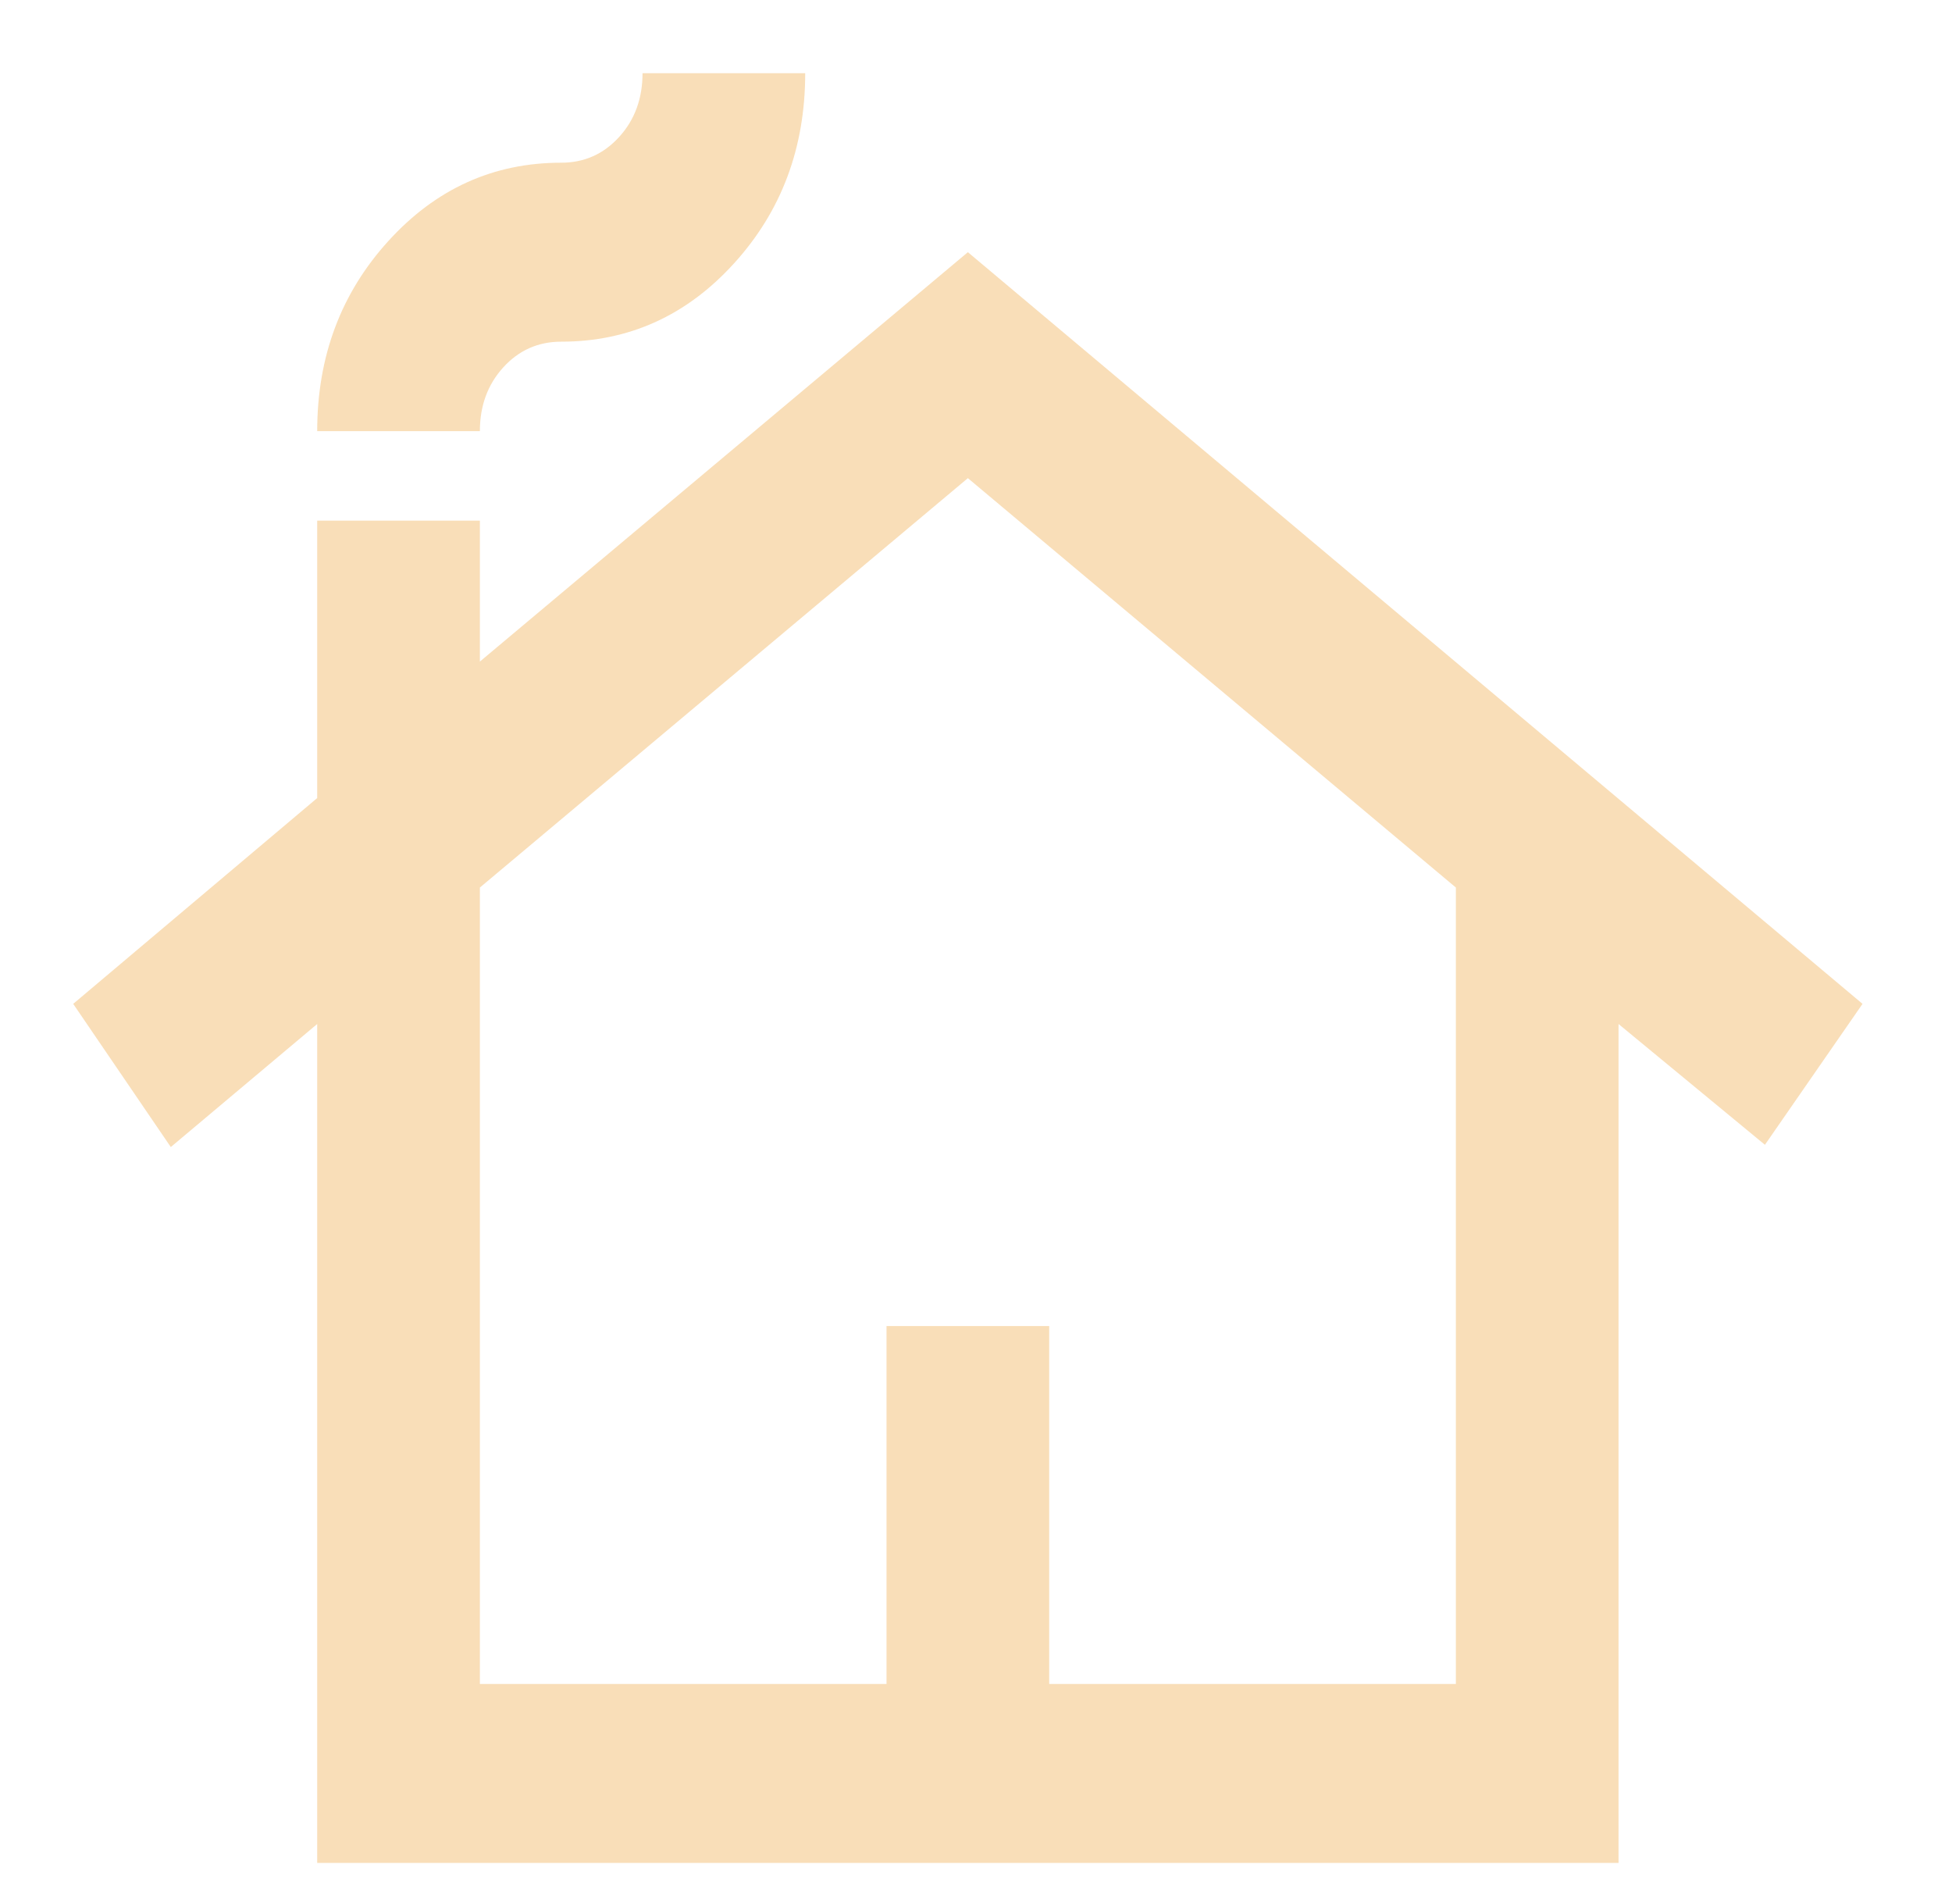 <svg width="80" height="78" viewBox="0 0 80 78" fill="none" xmlns="http://www.w3.org/2000/svg">
<g opacity="0.3">
<mask id="mask0_675_13141" style="mask-type:alpha" maskUnits="userSpaceOnUse" x="0" y="0" width="80" height="80">
<rect width="80" height="80" fill="#D9D9D9"/>
</mask>
<g mask="url(#mask0_675_13141)">
<path d="M13 76.333L13 41.958L7 47L3 41.133L13 32.7L13 21.333L19.667 21.333L19.667 27.108L39.667 10.333L76.333 41.133L72.333 46.908L66.333 41.958L66.333 76.333L13 76.333ZM19.667 69L36.333 69L36.333 54.333L43 54.333L43 69L59.667 69L59.667 36.367L39.667 19.592L19.667 36.367L19.667 69ZM13 17.667C13 14.611 13.972 12.014 15.917 9.875C17.861 7.736 20.222 6.667 23 6.667C23.944 6.667 24.736 6.315 25.375 5.612C26.014 4.91 26.333 4.039 26.333 3L33 3C33 6.056 32.028 8.653 30.083 10.792C28.139 12.931 25.778 14 23 14C22.056 14 21.264 14.351 20.625 15.054C19.986 15.757 19.667 16.628 19.667 17.667L13 17.667Z" fill="#EA9010"/>
</g>
</g>
</svg>
